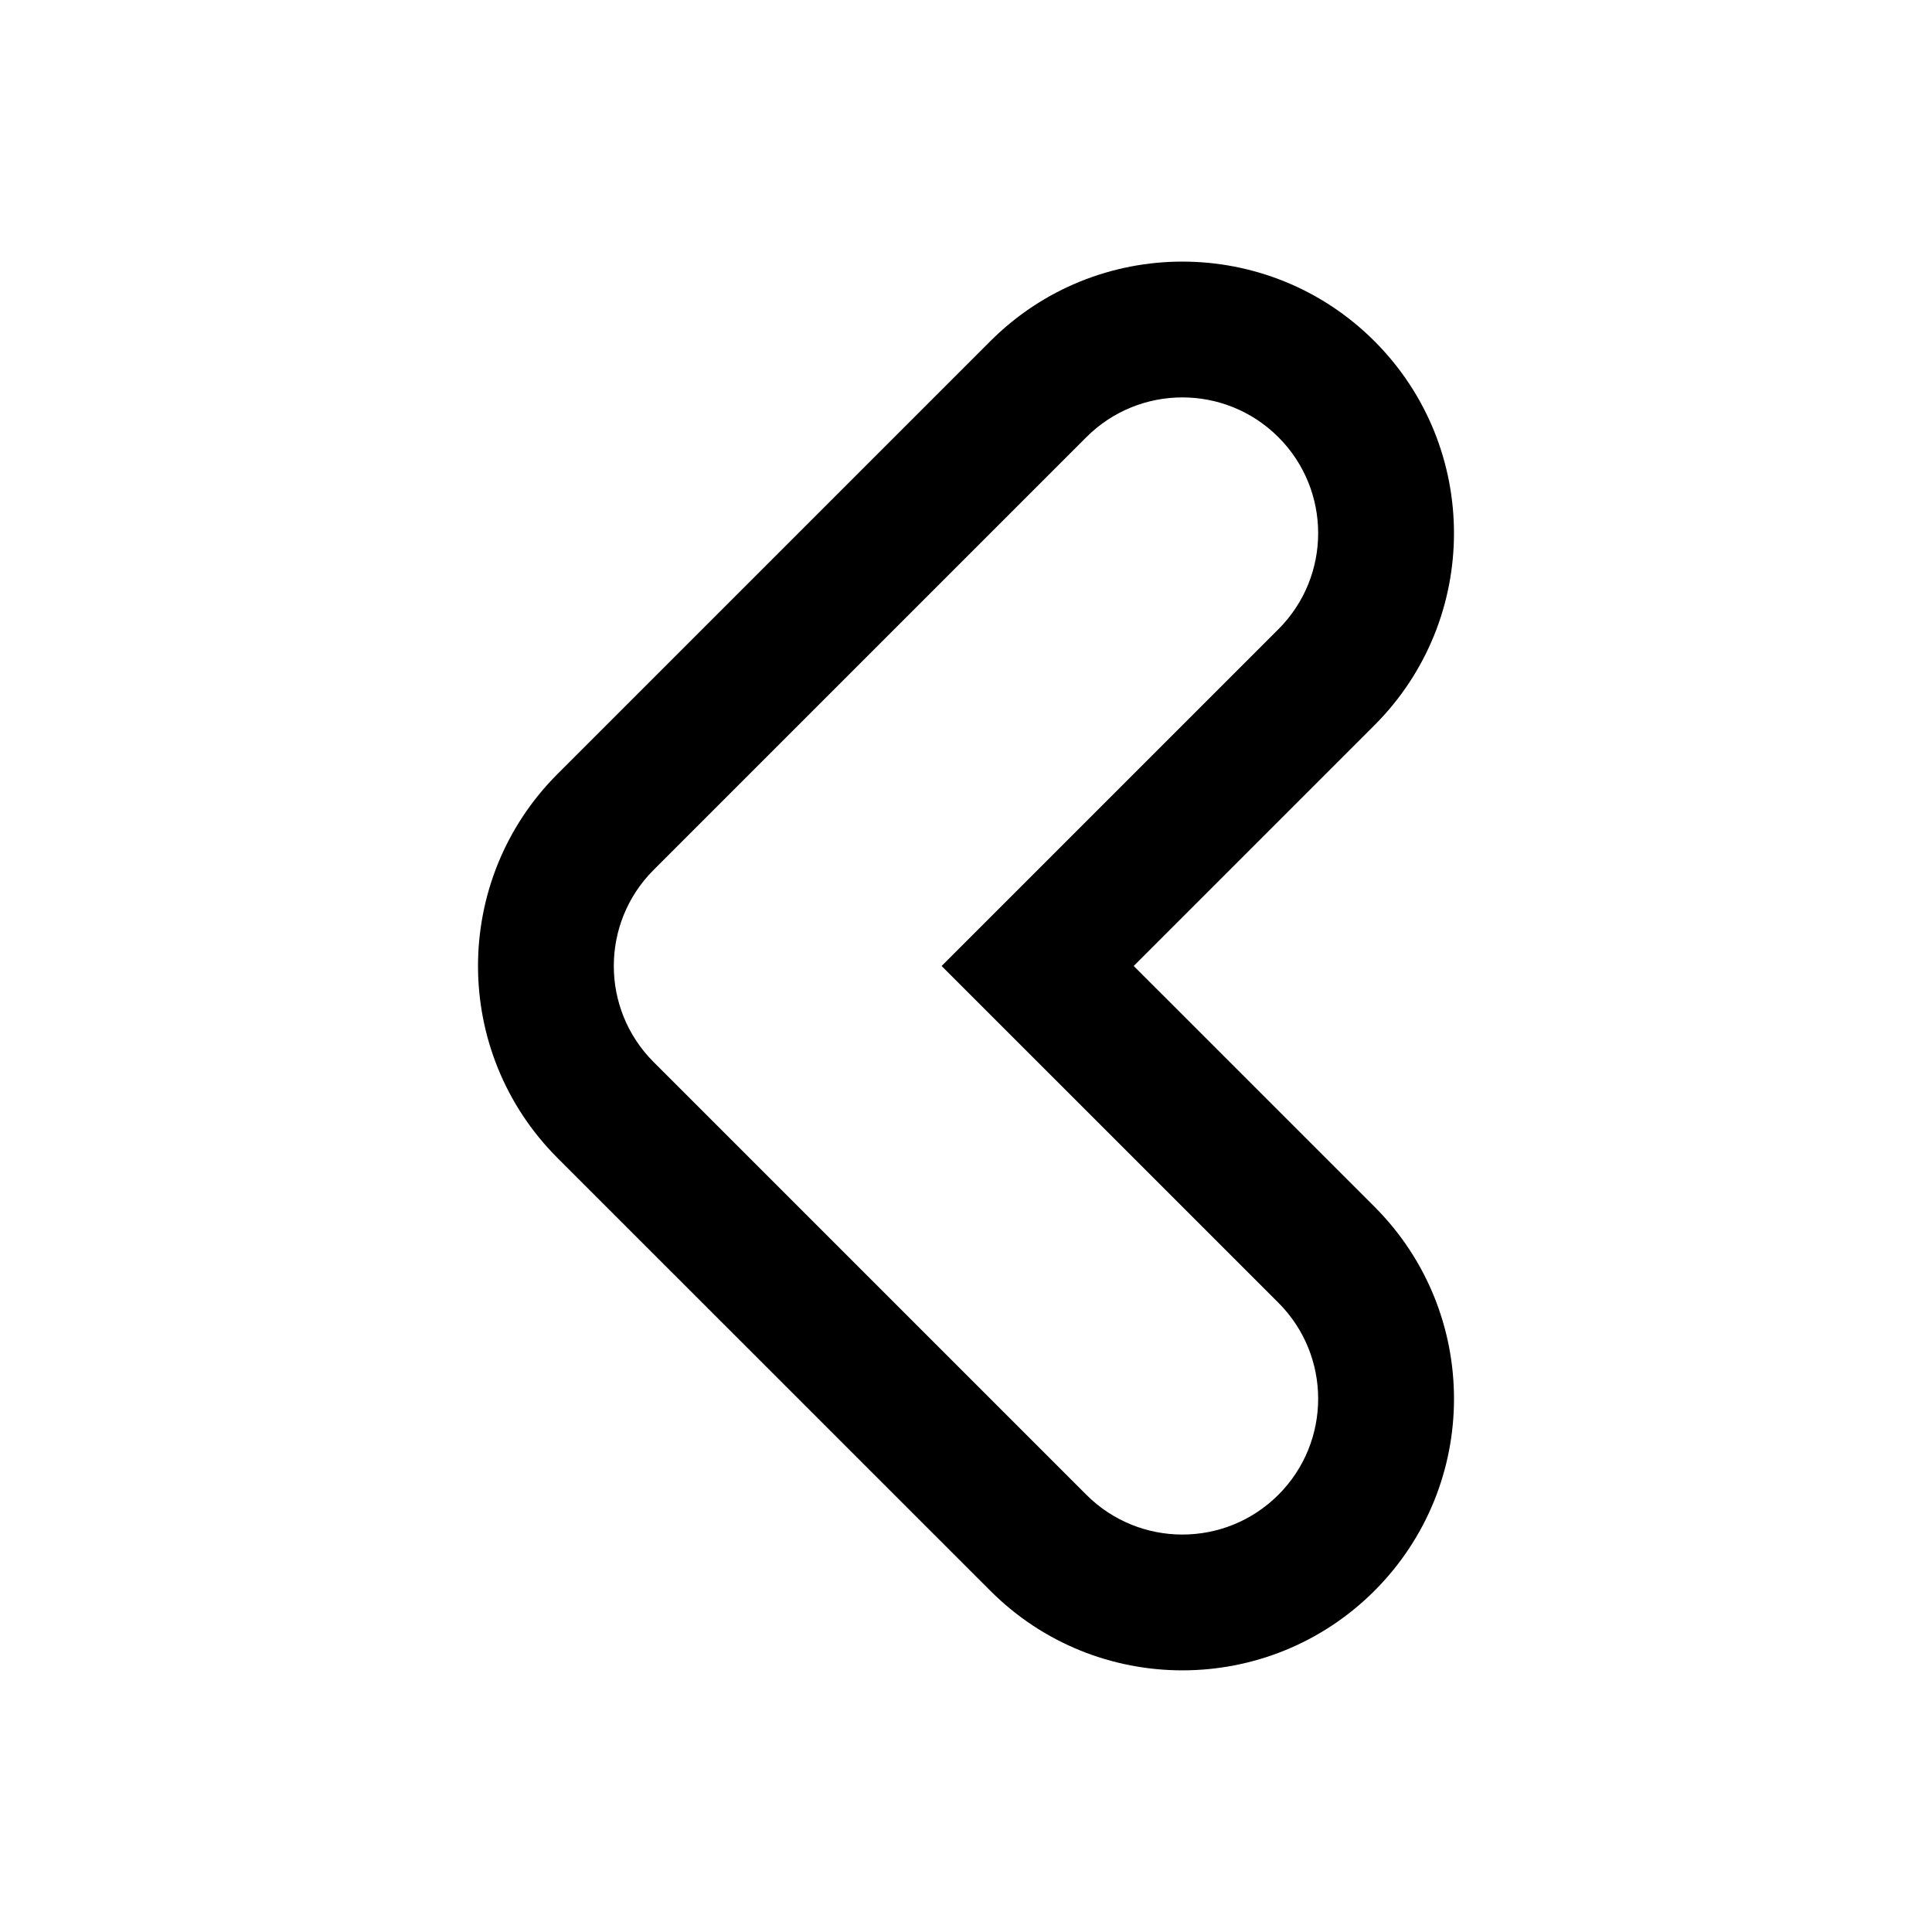 <?xml version="1.0" encoding="UTF-8"?>
<!-- Uploaded to: ICON Repo, www.svgrepo.com, Generator: ICON Repo Mixer Tools -->
<svg fill="#000000" width="800px" height="800px" version="1.1" viewBox="144 144 512 512" xmlns="http://www.w3.org/2000/svg">
 <path d="m393.54 400 89.246-89.246c14.055-14.055 14.055-36.84 0-50.895-14.051-14.055-36.836-14.055-50.891 0l-114.69 114.69c-14.055 14.055-14.055 36.84 0 50.895l114.69 114.69c14.055 14.051 36.84 14.051 50.891 0 14.055-14.051 14.055-36.84 0-50.891zm114.7-63.801c28.105-28.109 28.105-73.68 0-101.79-28.109-28.109-73.68-28.109-101.79 0l-114.69 114.69c-28.109 28.109-28.109 73.68-0.004 101.79l114.7 114.69c28.105 28.109 73.676 28.109 101.79 0 28.105-28.105 28.105-73.676 0-101.79l-63.801-63.797z" fill-rule="evenodd"/>
</svg>